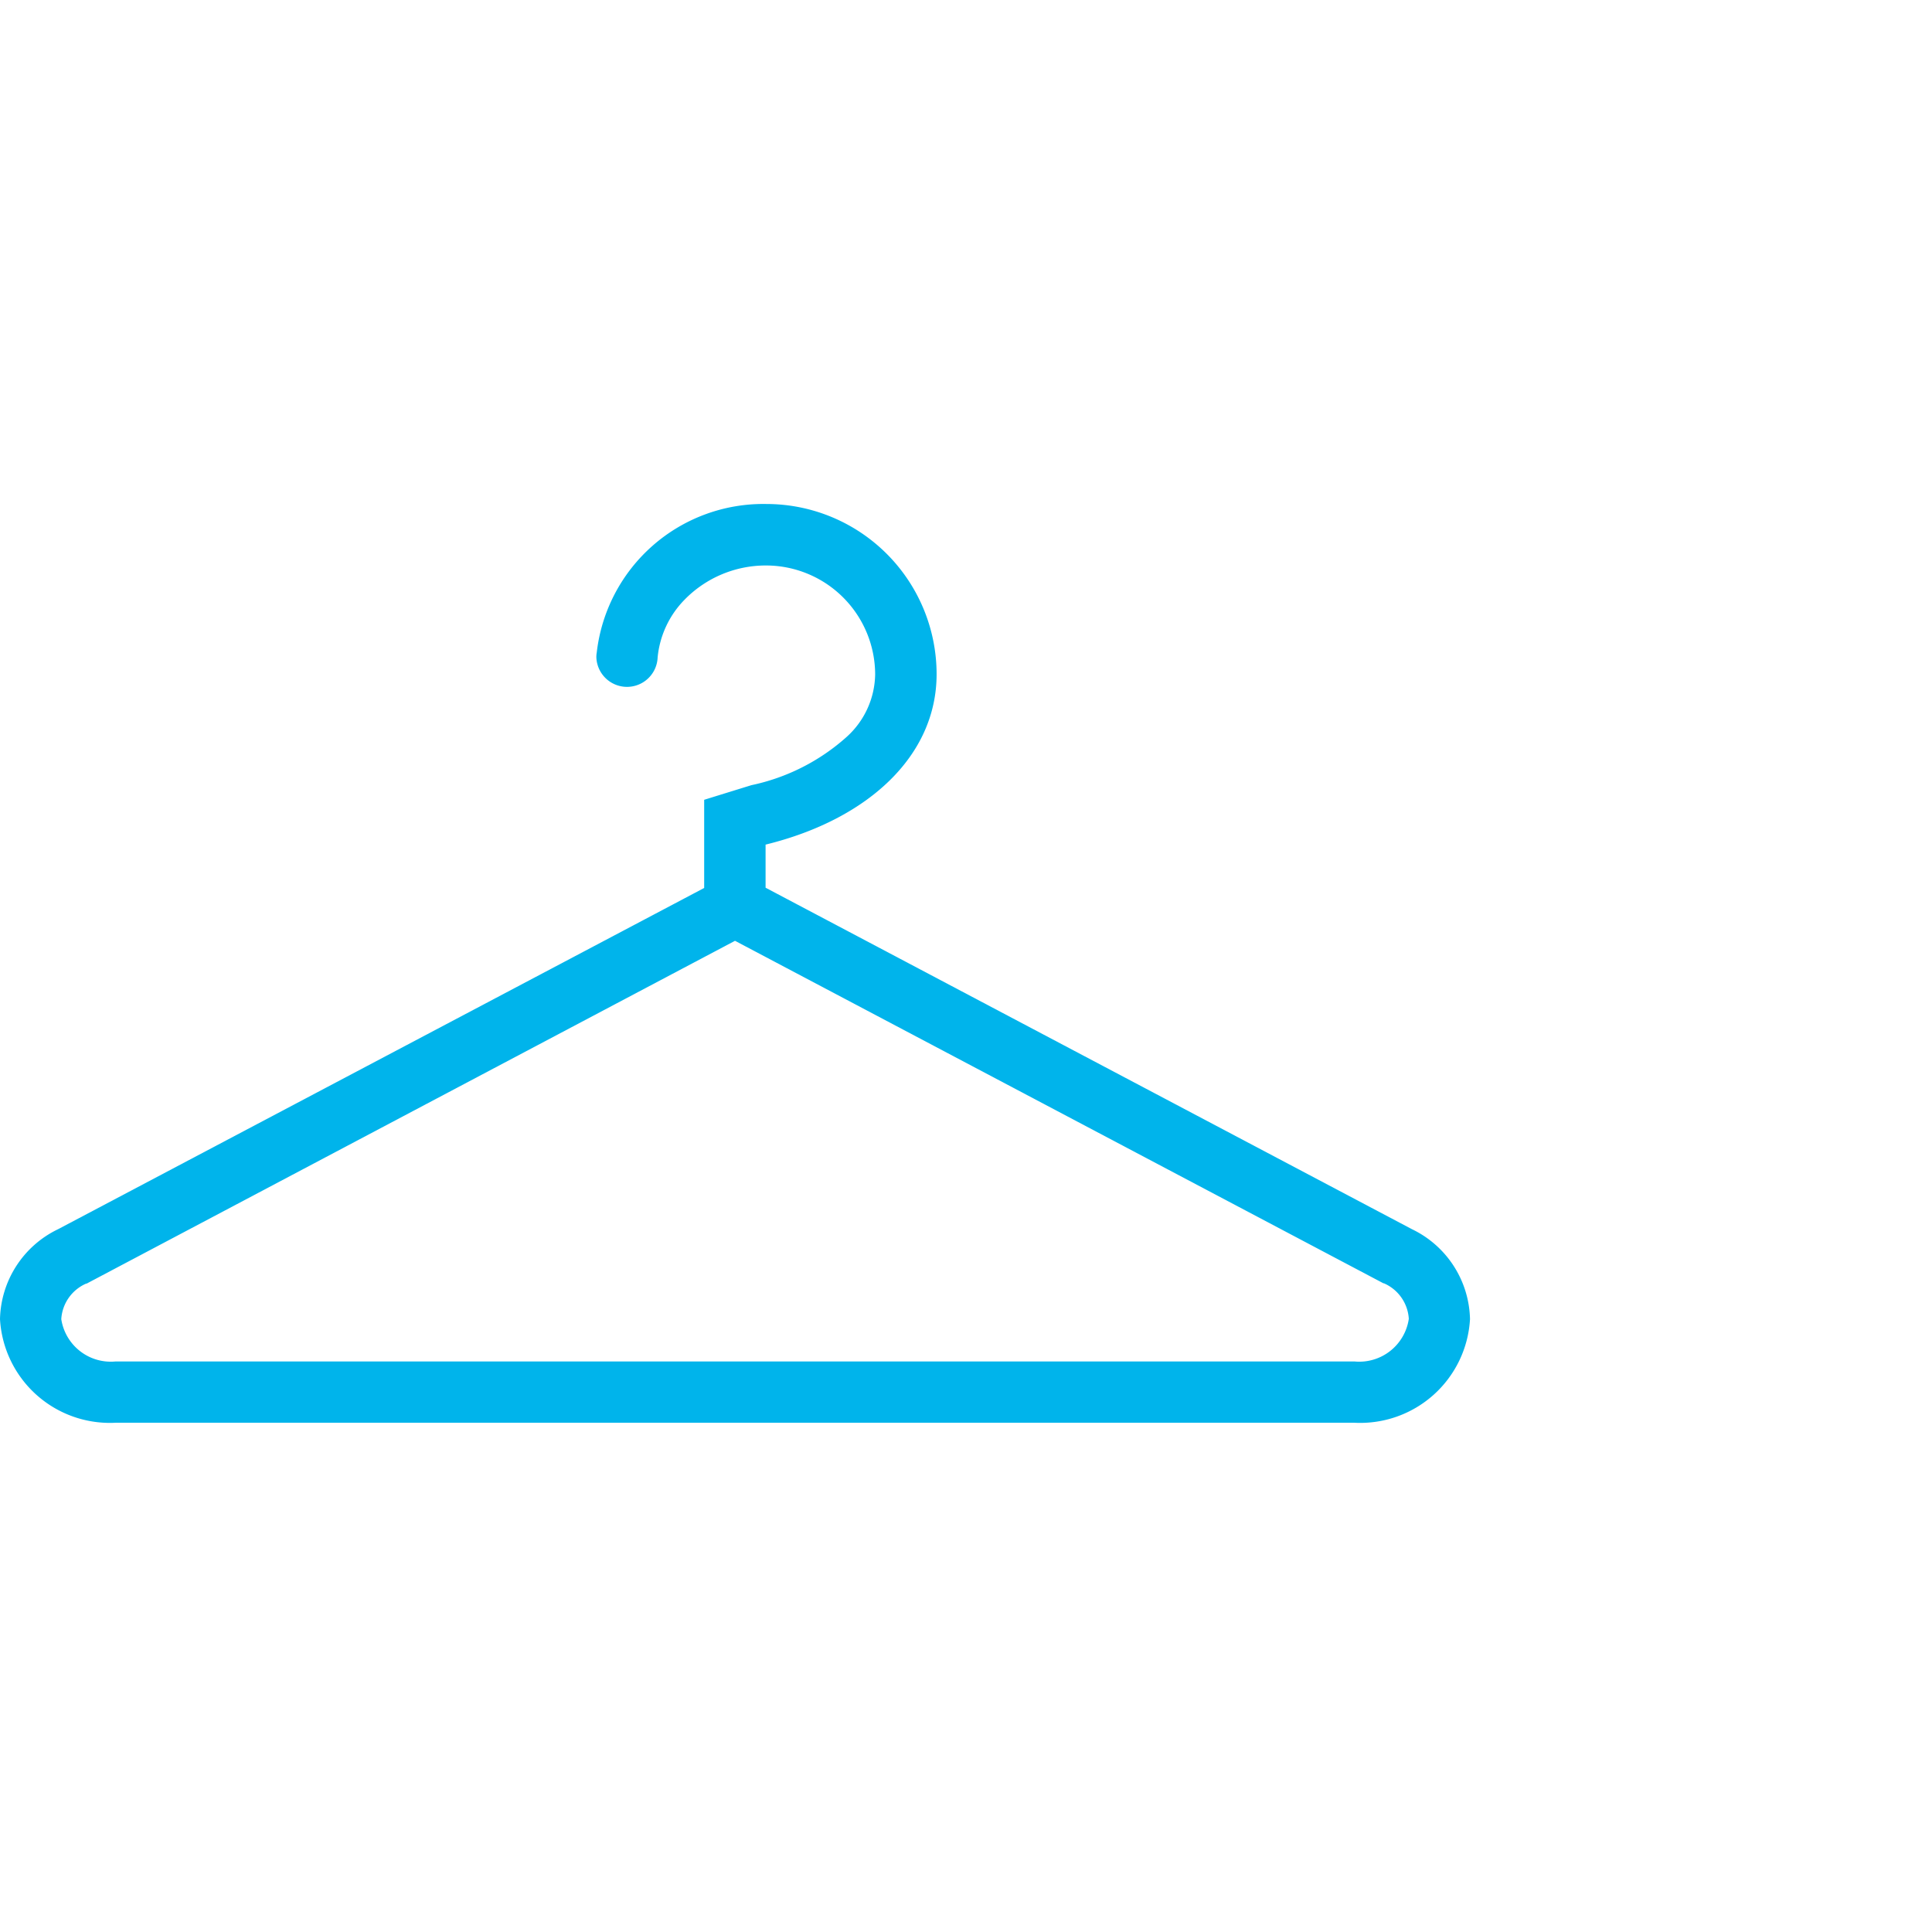 <svg xmlns="http://www.w3.org/2000/svg" xmlns:xlink="http://www.w3.org/1999/xlink" width="46" height="46" viewBox="0 0 46 46">
  <defs>
    <clipPath id="clip-path">
      <rect id="長方形_1204" data-name="長方形 1204" width="46" height="46" transform="translate(242 5904)"/>
    </clipPath>
  </defs>
  <g id="icon_info_4" transform="translate(-242 -5904)" clip-path="url(#clip-path)">
    <g id="hanger" transform="translate(242 5916)">
      <g id="グループ_562" data-name="グループ 562">
        <path id="パス_3629" data-name="パス 3629" d="M33.619,113.267l-15.391-8.131V104.11l.02-.005c2.425-.6,4.052-2.111,4.052-4.052A4.053,4.053,0,0,0,18.249,96a3.992,3.992,0,0,0-4.041,3.539.563.563,0,0,0-.009.1s0,.007,0,.012a.73.73,0,0,0,1.459,0h0a2.272,2.272,0,0,1,.634-1.365,2.7,2.7,0,0,1,1.952-.822,2.6,2.6,0,0,1,2.593,2.594,2.046,2.046,0,0,1-.678,1.487,4.913,4.913,0,0,1-2.266,1.149s-1.108.342-1.127.349v.254h0v1.845L1.382,113.267A2.434,2.434,0,0,0,0,115.408a2.62,2.62,0,0,0,2.75,2.467h29.5A2.619,2.619,0,0,0,35,115.408,2.433,2.433,0,0,0,33.619,113.267Zm-1.368,3.149H2.75a1.193,1.193,0,0,1-1.291-1.008.987.987,0,0,1,.592-.846l.006,0,.006,0L17.5,106.4l15.439,8.155.006,0,.006,0a.987.987,0,0,1,.592.846A1.193,1.193,0,0,1,32.251,116.416Z" transform="translate(0 -96)" fill="#00b4eb"/>
      </g>
    </g>
  </g>
</svg>
